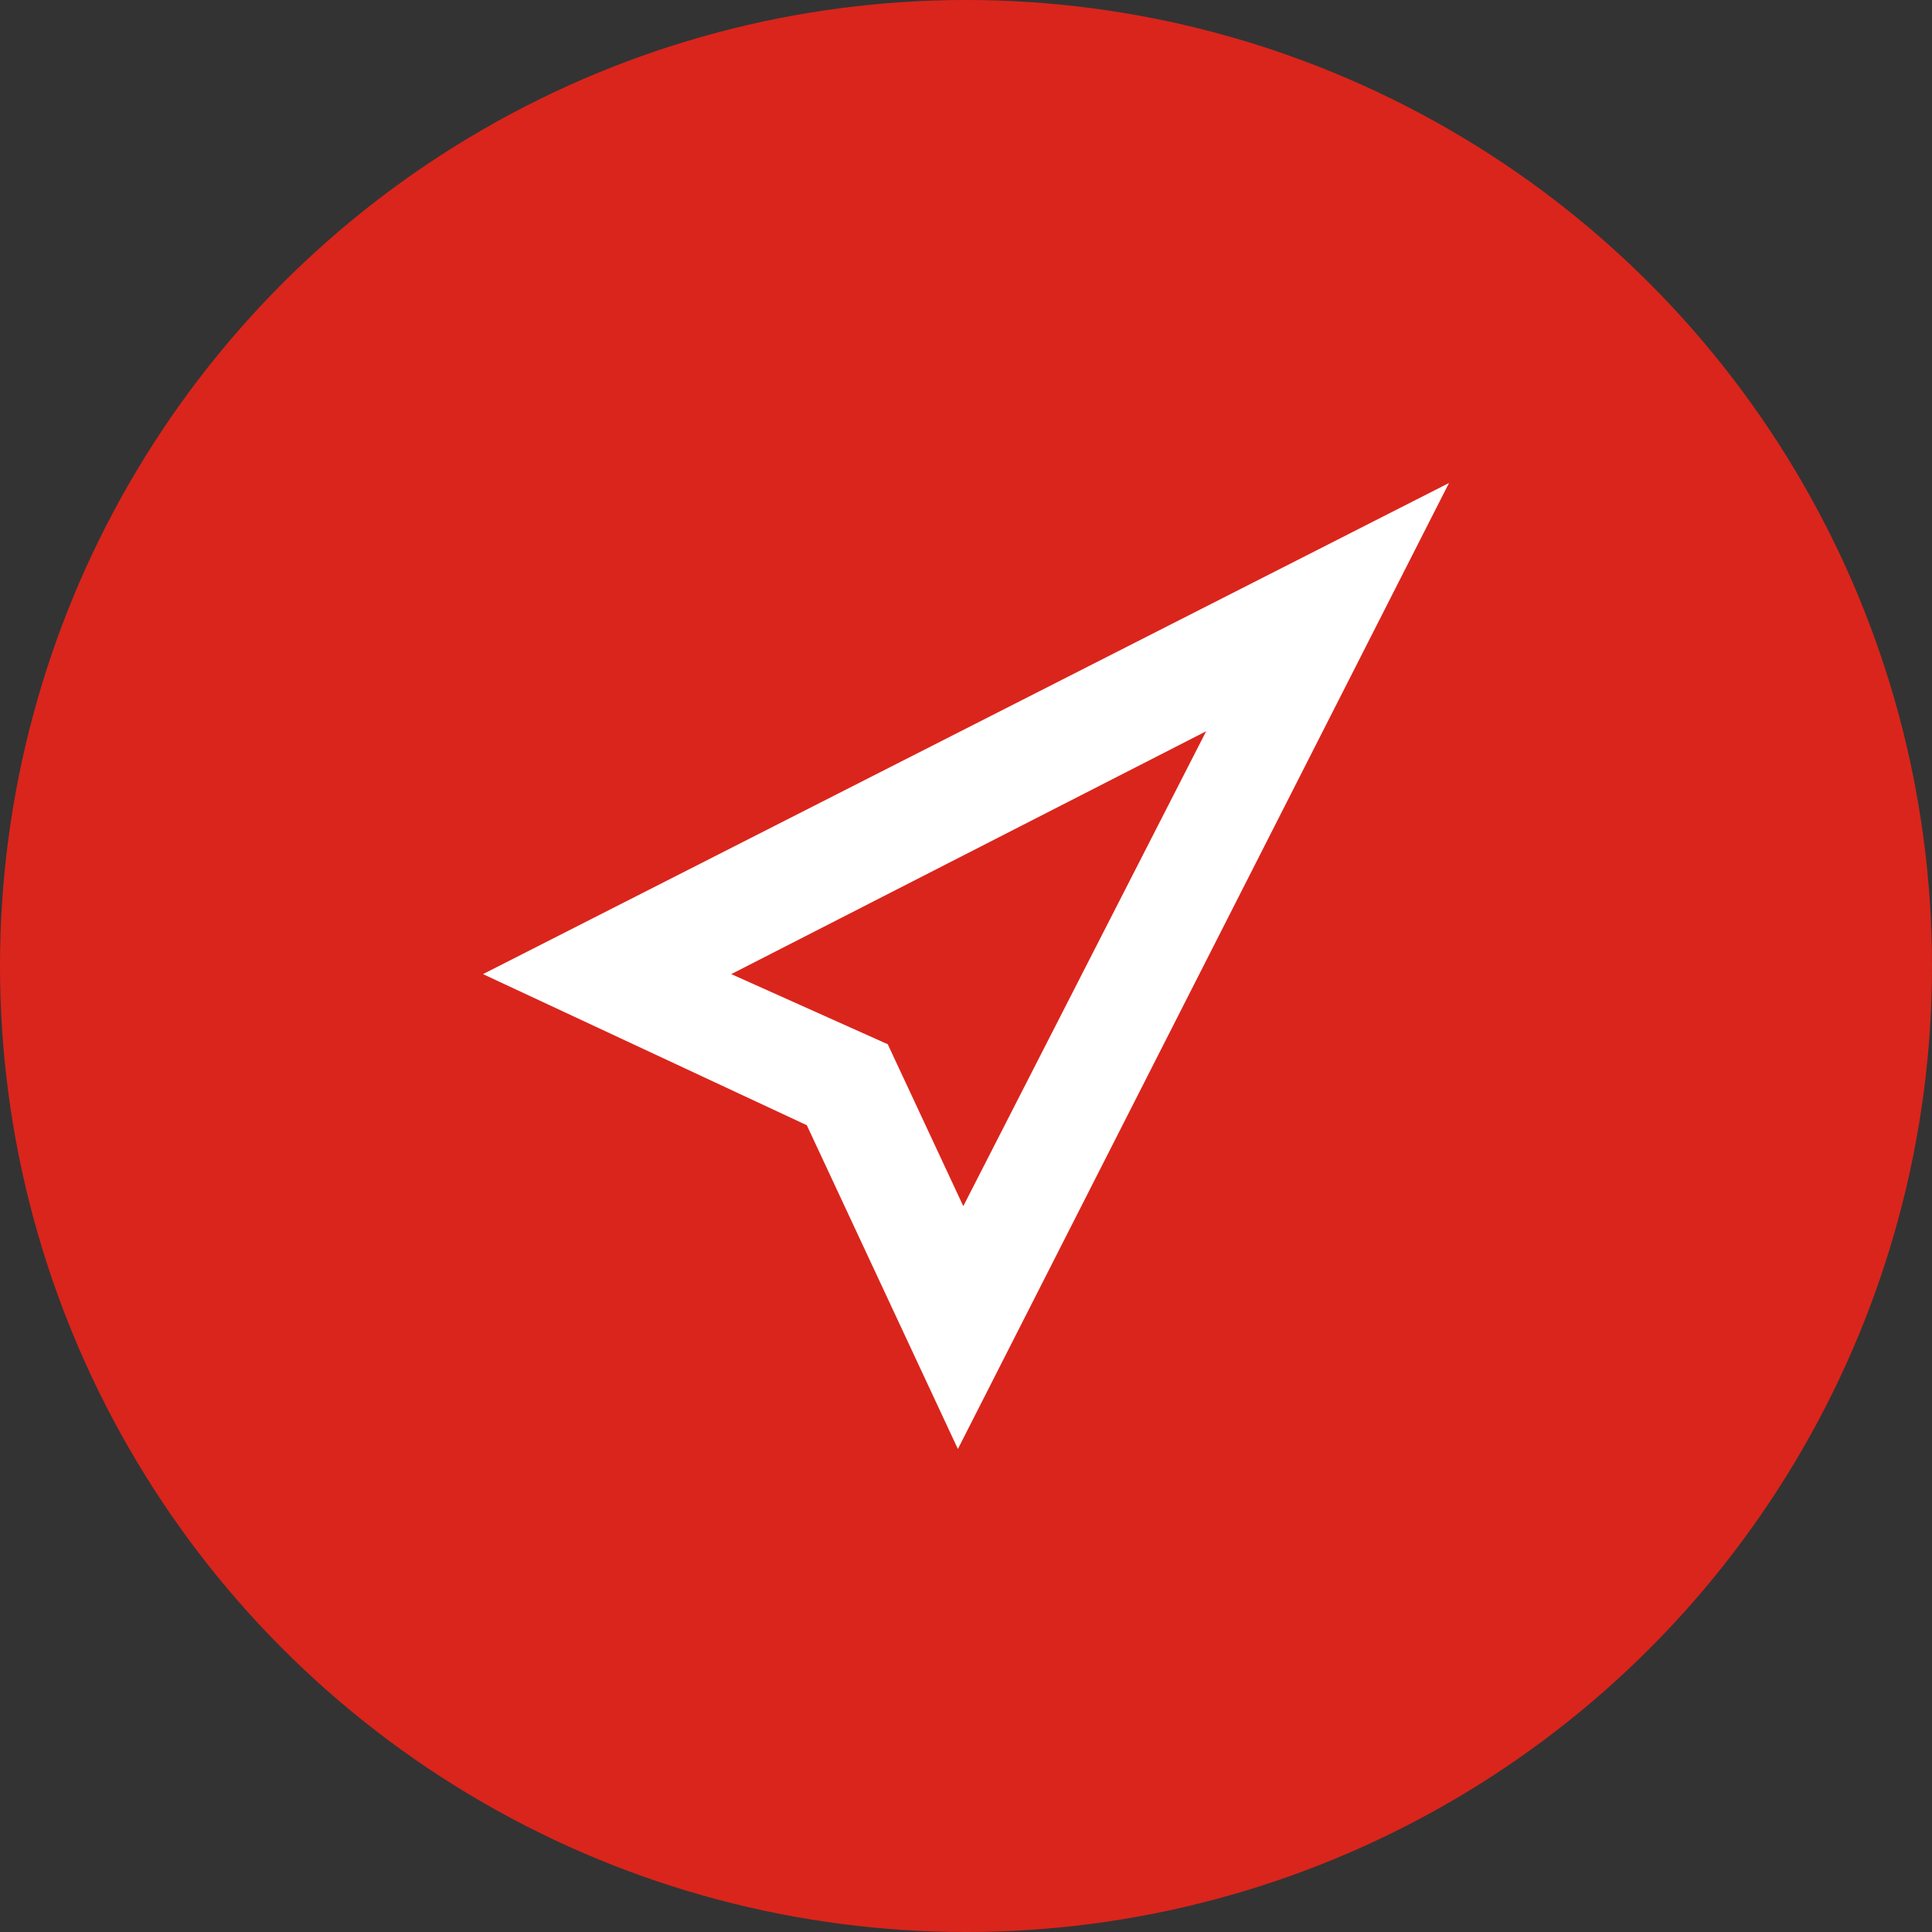 <svg xmlns="http://www.w3.org/2000/svg" width="20" height="20" viewBox="0 0 20 20">
  <rect x="0" y="0" width="20" height="20" fill="#333333" stroke="none"/>
  <g id="icon_nav_red" transform="translate(-570 -459)">
    <circle id="椭圆_1" data-name="椭圆 1" cx="10" cy="10" r="10" transform="translate(570 459)" fill="#da251c"/>
    <path id="路径_1" data-name="路径 1" d="M135.619,168.781l-3.352-1.564,10-5.084-5.084,10-1.564-3.352Zm.838-.838.782,1.676,2.514-4.916-4.916,2.514Z" transform="translate(442.733 301.867)" fill="#fff"/>
  </g>
</svg>
